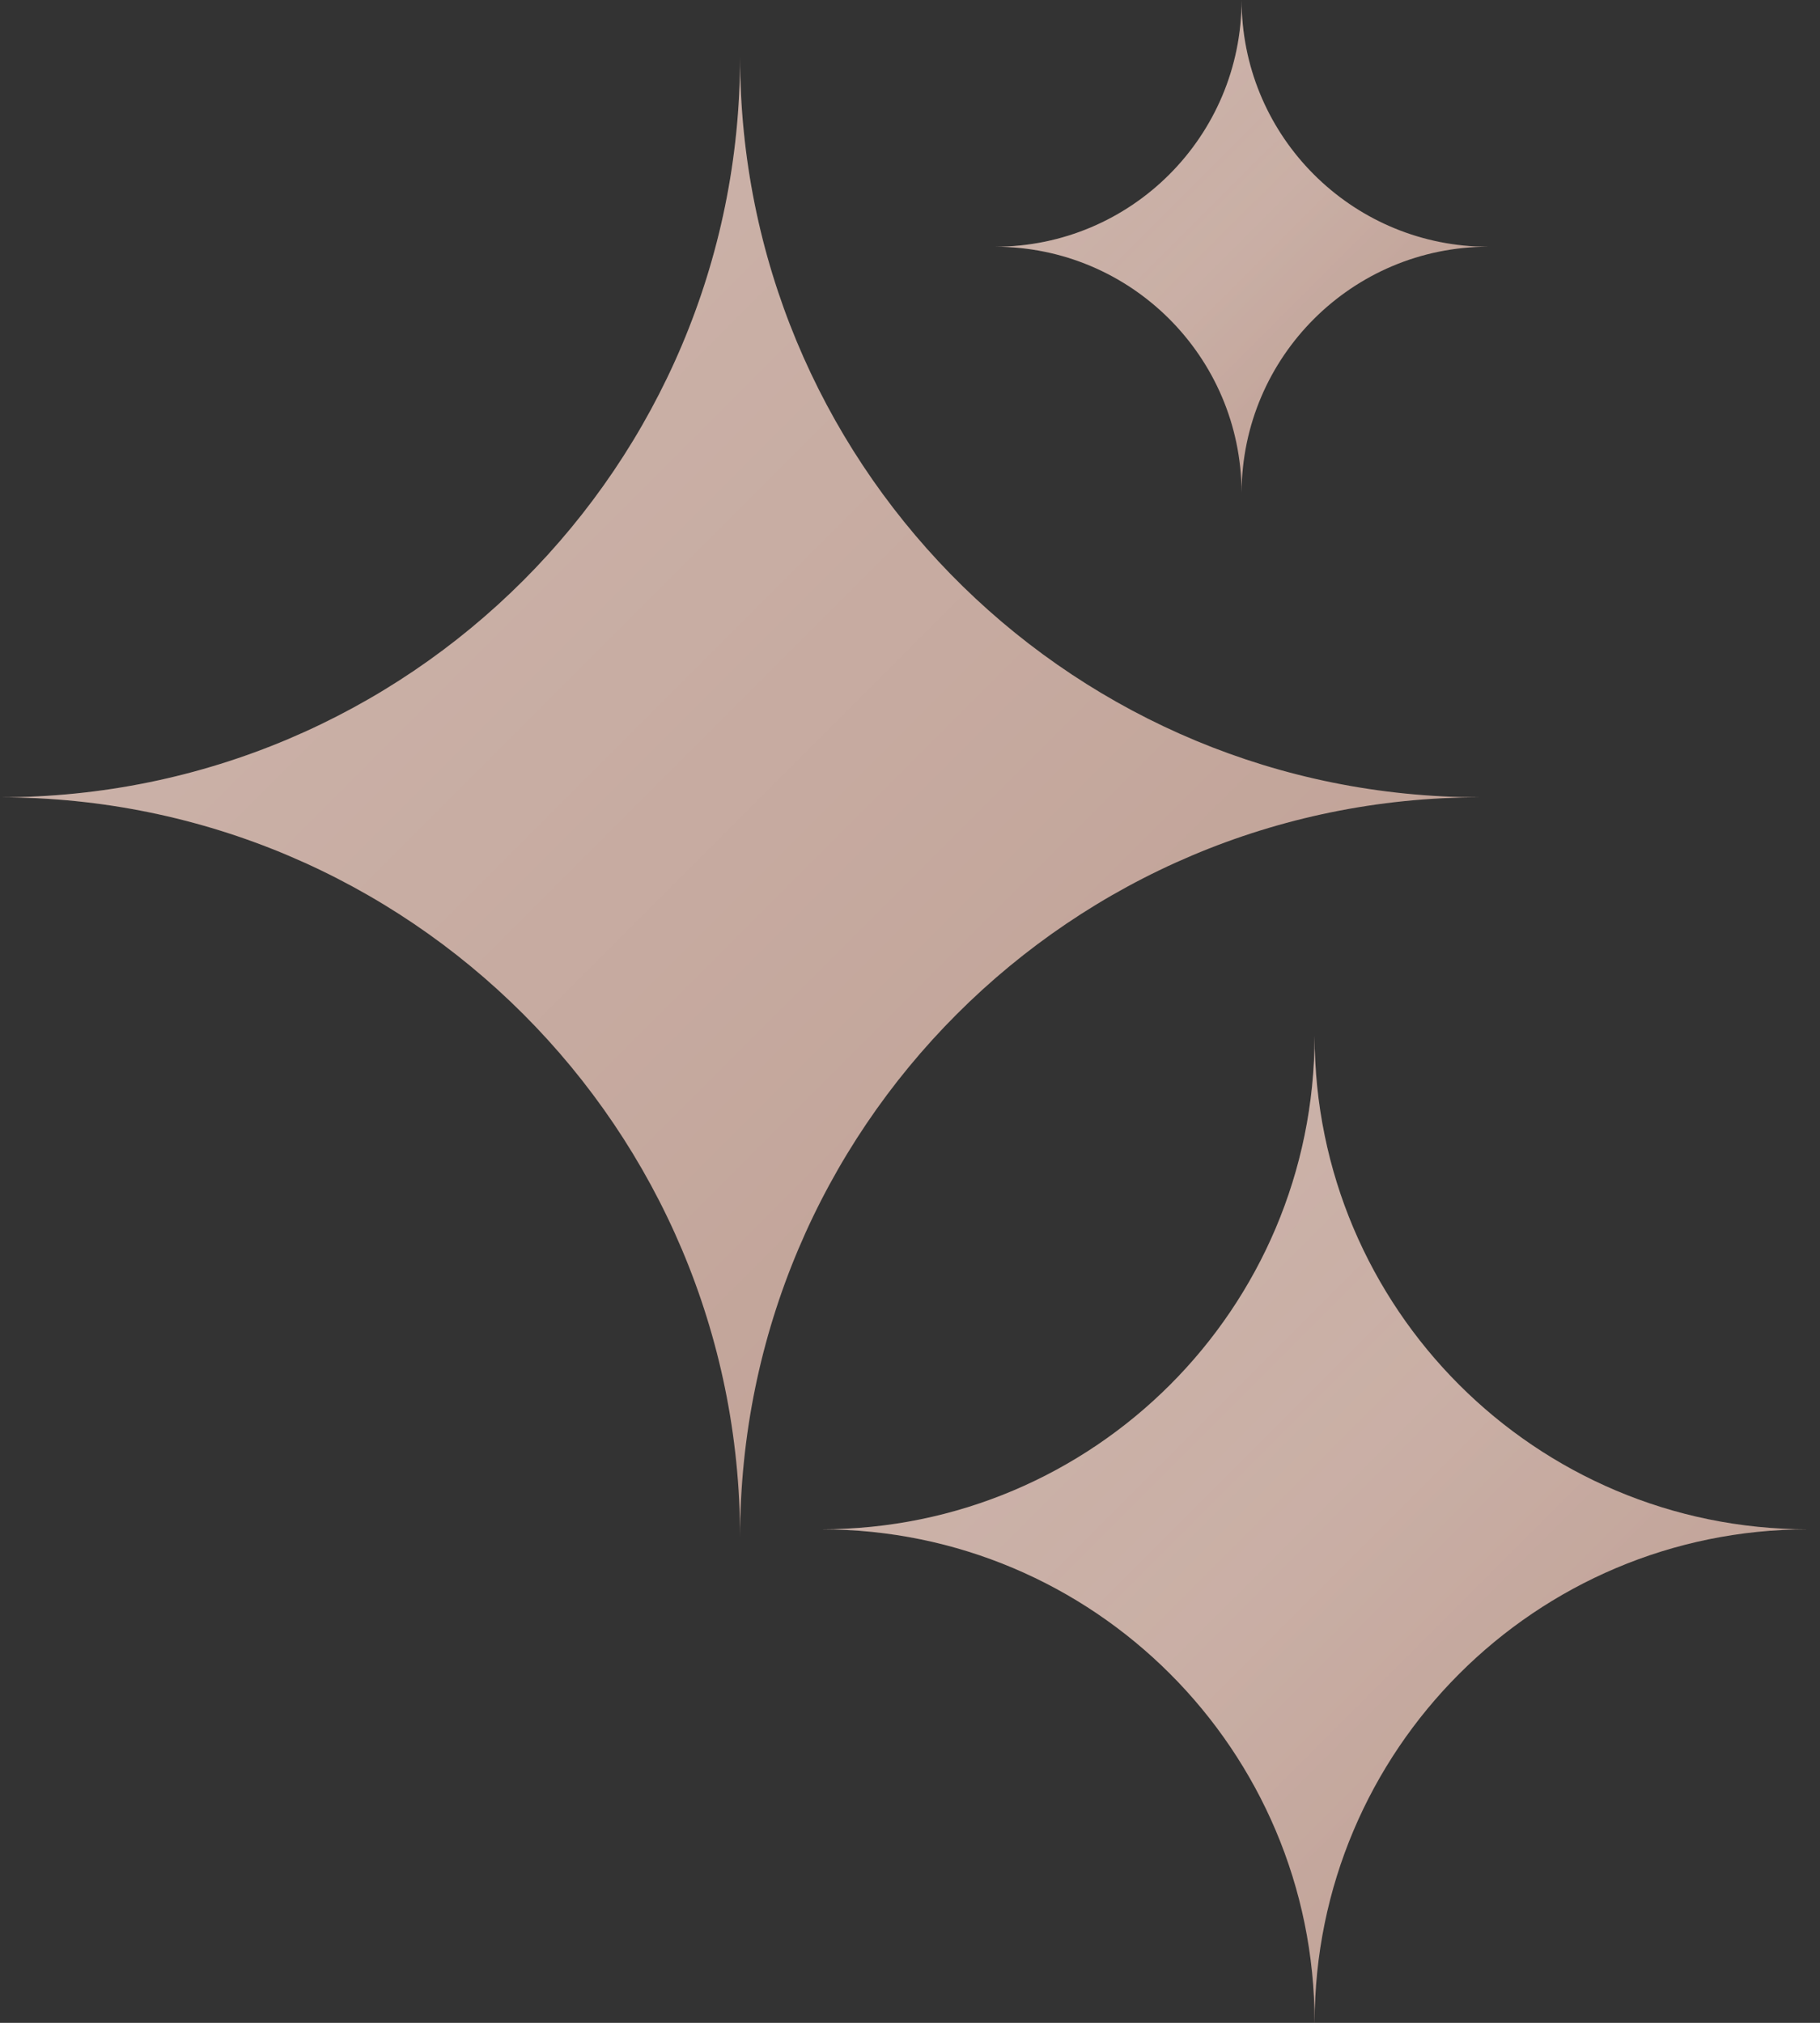 <svg width="36" height="40" viewBox="0 0 36 40" fill="none" xmlns="http://www.w3.org/2000/svg">
<rect x="0" y="0" width="36" height="40" fill="#333333" stroke="none"/>
<path d="M14.639 1.127C14.639 9.085 20.989 15.56 28.899 15.761L29.276 15.766C21.193 15.766 14.639 22.32 14.639 30.404C14.638 22.32 8.085 15.766 0.001 15.766H0C0 15.766 0 15.766 0 15.766C0 15.766 0 15.765 0.001 15.766L0.001 15.766C8.085 15.766 14.639 9.212 14.639 1.127Z" fill="#C2A499"/>
<path d="M14.639 1.127C14.639 9.085 20.989 15.56 28.899 15.761L29.276 15.766C21.193 15.766 14.639 22.32 14.639 30.404C14.638 22.32 8.085 15.766 0.001 15.766H0C0 15.766 0 15.766 0 15.766C0 15.766 0 15.765 0.001 15.766L0.001 15.766C8.085 15.766 14.639 9.212 14.639 1.127Z" fill="url(#paint0_linear_1_9299)" fill-opacity="0.15" style="mix-blend-mode:plus-lighter"/>
<path d="M26.003 20.483C26.004 25.872 30.373 30.241 35.762 30.241H35.761C30.373 30.242 26.005 34.611 26.004 39.999C26.004 39.999 26.004 39.999 26.004 39.999C26.003 39.999 26.003 39.999 26.003 39.999C26.003 34.61 21.634 30.241 16.244 30.241C21.634 30.241 26.003 25.872 26.003 20.483Z" fill="#C2A499"/>
<path d="M26.003 20.483C26.004 25.872 30.373 30.241 35.762 30.241H35.761C30.373 30.242 26.005 34.611 26.004 39.999C26.004 39.999 26.004 39.999 26.004 39.999C26.003 39.999 26.003 39.999 26.003 39.999C26.003 34.61 21.634 30.241 16.244 30.241C21.634 30.241 26.003 25.872 26.003 20.483Z" fill="url(#paint1_linear_1_9299)" fill-opacity="0.05" style="mix-blend-mode:plus-lighter"/>
<path d="M26.003 20.483C26.004 25.872 30.373 30.241 35.762 30.241H35.761C30.373 30.242 26.005 34.611 26.004 39.999C26.004 39.999 26.004 39.999 26.004 39.999C26.003 39.999 26.003 39.999 26.003 39.999C26.003 34.61 21.634 30.241 16.244 30.241C21.634 30.241 26.003 25.872 26.003 20.483Z" fill="url(#paint2_linear_1_9299)" fill-opacity="0.15" style="mix-blend-mode:plus-lighter"/>
<path d="M24.559 0C24.559 2.611 26.61 4.742 29.188 4.873L29.439 4.879C26.75 4.879 24.569 7.054 24.559 9.74C24.549 7.054 22.369 4.879 19.68 4.879C22.375 4.879 24.559 2.694 24.559 0Z" fill="#C2A499"/>
<path d="M24.559 0C24.559 2.611 26.61 4.742 29.188 4.873L29.439 4.879C26.75 4.879 24.569 7.054 24.559 9.74C24.549 7.054 22.369 4.879 19.68 4.879C22.375 4.879 24.559 2.694 24.559 0Z" fill="url(#paint3_linear_1_9299)" fill-opacity="0.05" style="mix-blend-mode:plus-lighter"/>
<path d="M24.559 0C24.559 2.611 26.61 4.742 29.188 4.873L29.439 4.879C26.75 4.879 24.569 7.054 24.559 9.74C24.549 7.054 22.369 4.879 19.68 4.879C22.375 4.879 24.559 2.694 24.559 0Z" fill="url(#paint4_linear_1_9299)" fill-opacity="0.15" style="mix-blend-mode:plus-lighter"/>
<defs>
<linearGradient id="paint0_linear_1_9299" x1="0" y1="1.051" x2="29.276" y2="30.328" gradientUnits="userSpaceOnUse">
<stop stop-color="white" stop-opacity="0"/>
<stop offset="0.25" stop-color="white"/>
<stop offset="0.75" stop-color="white" stop-opacity="0"/>
<stop offset="1" stop-color="white" stop-opacity="0"/>
</linearGradient>
<linearGradient id="paint1_linear_1_9299" x1="16.244" y1="20.432" x2="35.761" y2="39.95" gradientUnits="userSpaceOnUse">
<stop stop-color="white" stop-opacity="0"/>
<stop offset="0.25" stop-color="white" stop-opacity="0"/>
<stop offset="0.5" stop-color="white"/>
<stop offset="0.75" stop-color="white" stop-opacity="0"/>
<stop offset="1" stop-color="white" stop-opacity="0"/>
</linearGradient>
<linearGradient id="paint2_linear_1_9299" x1="16.244" y1="20.432" x2="35.761" y2="39.95" gradientUnits="userSpaceOnUse">
<stop stop-color="white" stop-opacity="0"/>
<stop offset="0.25" stop-color="white"/>
<stop offset="0.75" stop-color="white" stop-opacity="0"/>
<stop offset="1" stop-color="white" stop-opacity="0"/>
</linearGradient>
<linearGradient id="paint3_linear_1_9299" x1="19.68" y1="-0.025" x2="29.42" y2="9.733" gradientUnits="userSpaceOnUse">
<stop stop-color="white" stop-opacity="0"/>
<stop offset="0.25" stop-color="white" stop-opacity="0"/>
<stop offset="0.5" stop-color="white"/>
<stop offset="0.75" stop-color="white" stop-opacity="0"/>
<stop offset="1" stop-color="white" stop-opacity="0"/>
</linearGradient>
<linearGradient id="paint4_linear_1_9299" x1="19.68" y1="-0.025" x2="29.42" y2="9.733" gradientUnits="userSpaceOnUse">
<stop stop-color="white" stop-opacity="0"/>
<stop offset="0.25" stop-color="white"/>
<stop offset="0.75" stop-color="white" stop-opacity="0"/>
<stop offset="1" stop-color="white" stop-opacity="0"/>
</linearGradient>
</defs>
</svg>
